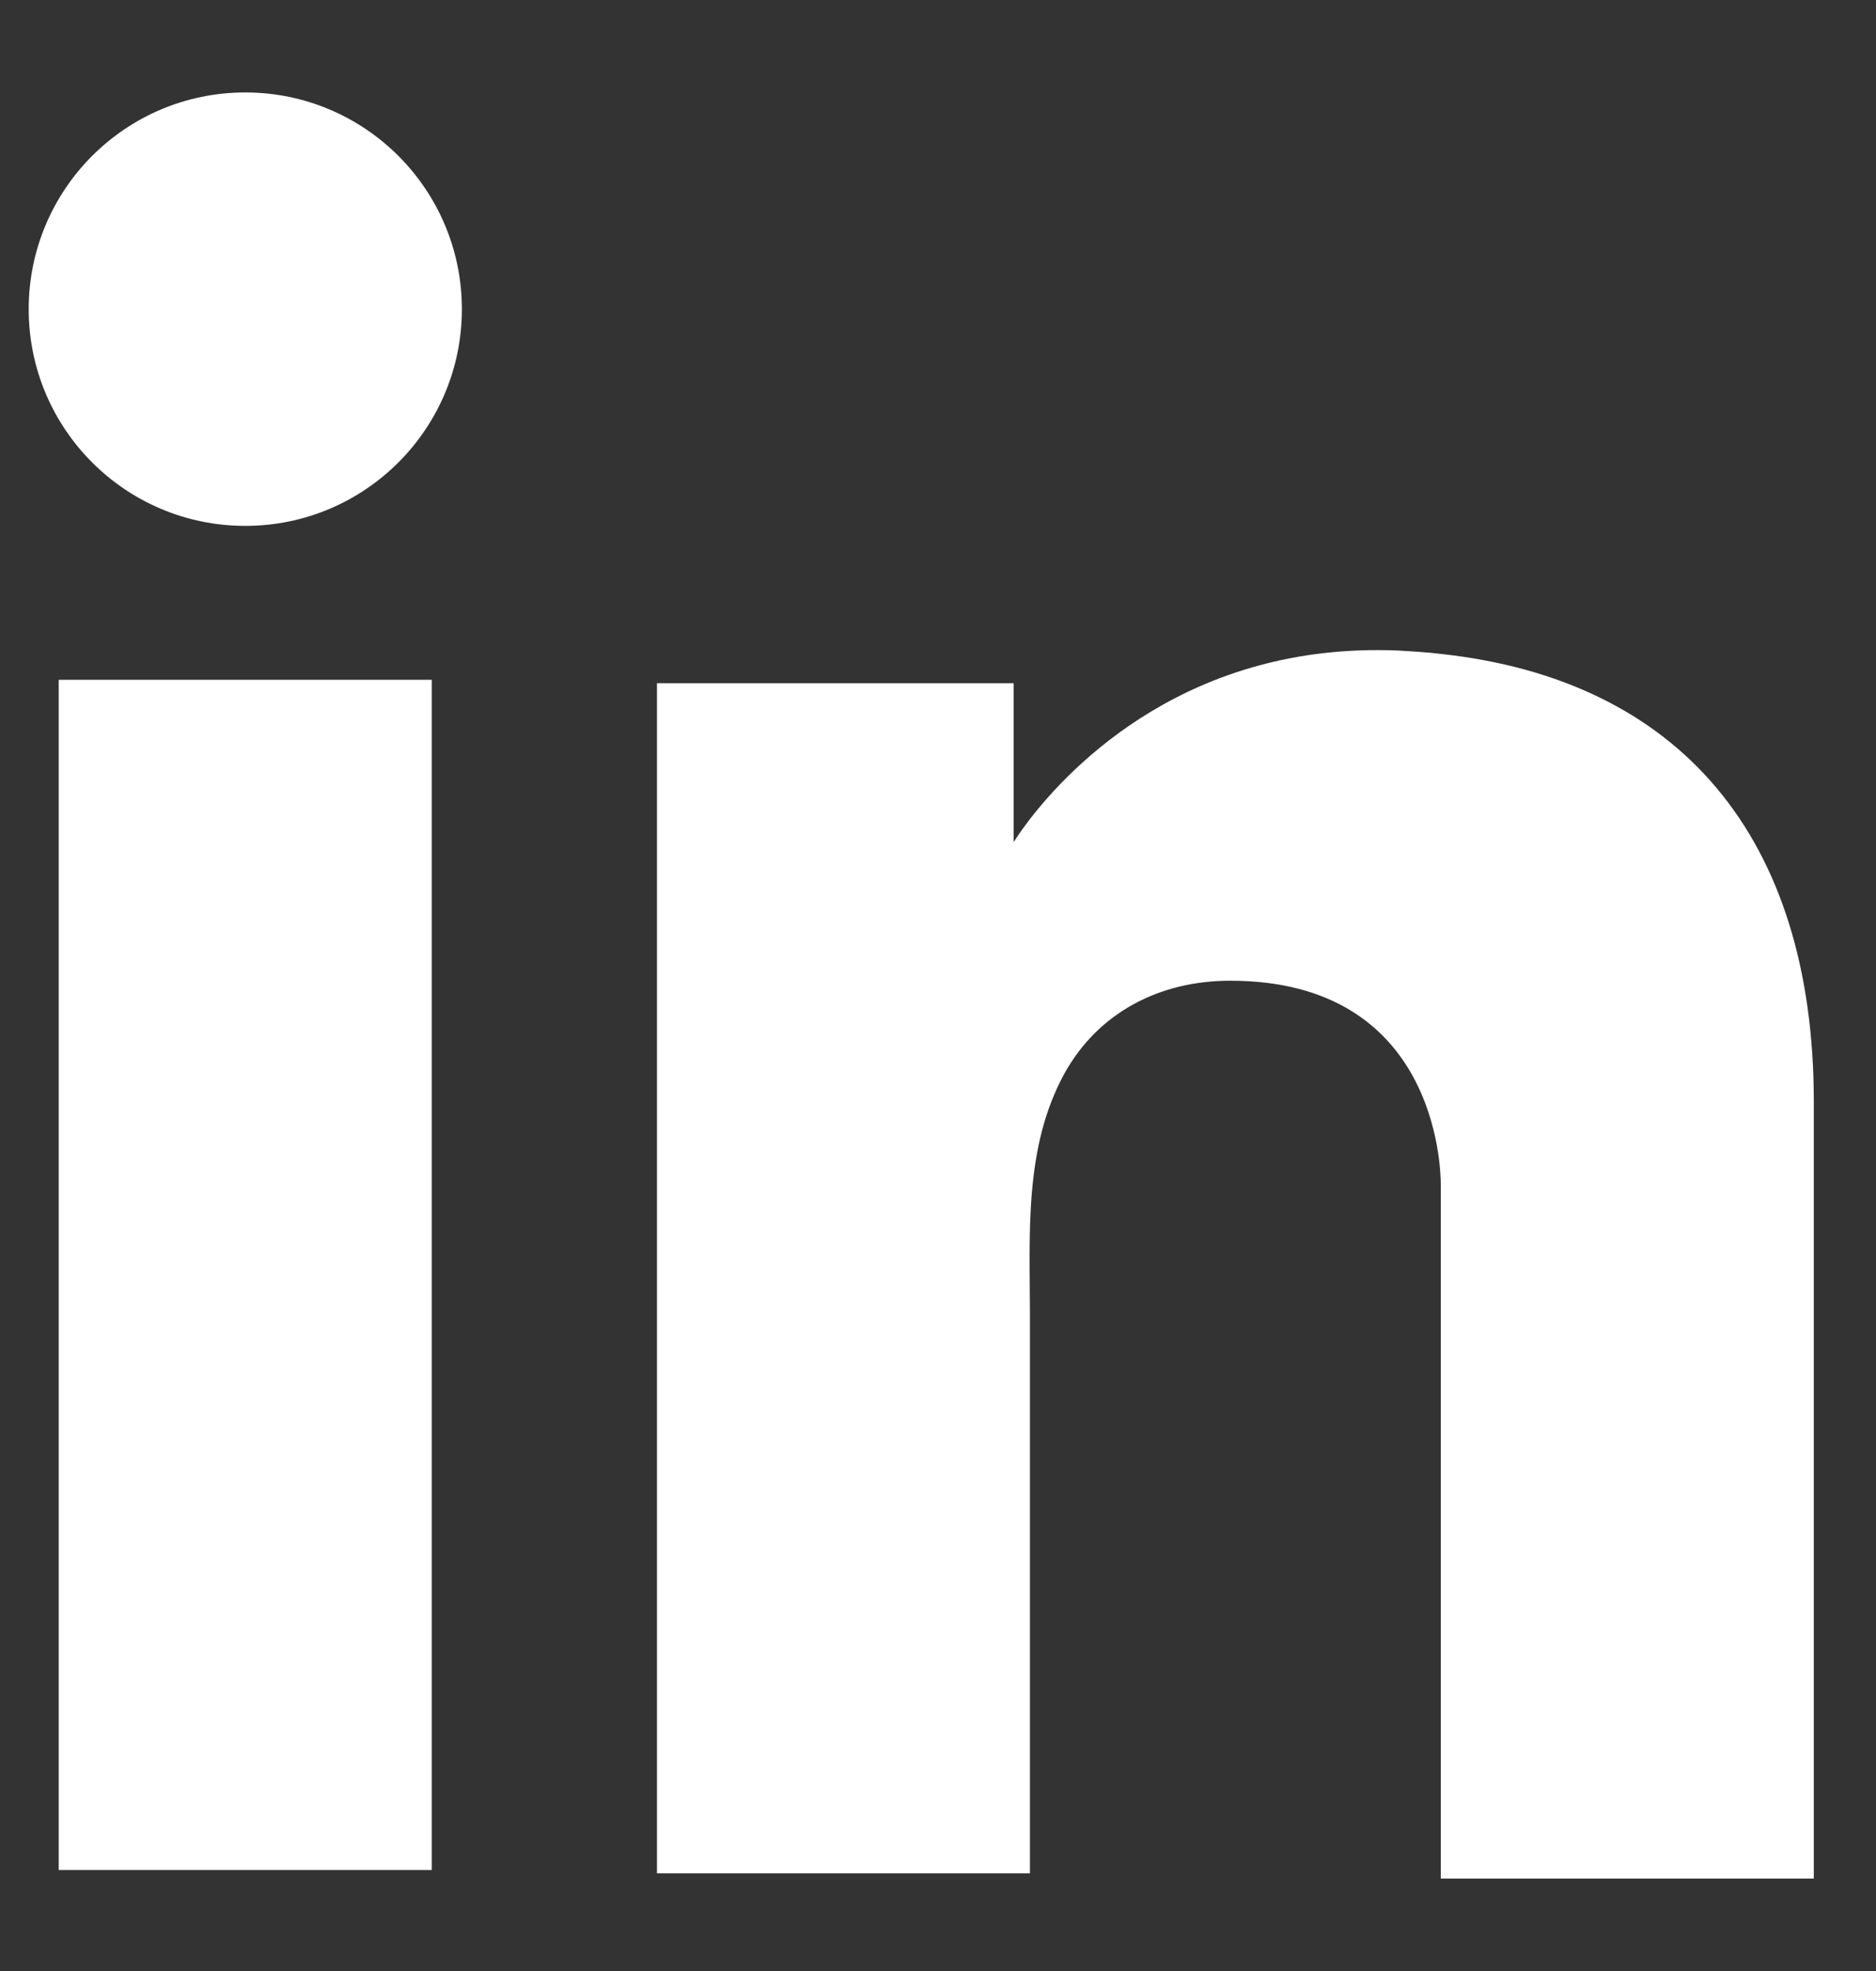 <svg width="20" height="21" viewBox="0 0 20 21" fill="none" xmlns="http://www.w3.org/2000/svg">
<rect x="0" y="0" width="20" height="21" fill="#333333" stroke="none"/>
<path d="M4.603 7.243H0.626V19.924H4.603V7.243Z" fill="white"/>
<path d="M15.36 6.967C15.214 6.949 15.058 6.94 14.902 6.931C12.676 6.839 11.42 8.159 10.98 8.727C10.861 8.882 10.806 8.974 10.806 8.974V7.279H7.004V19.96H10.806H10.98C10.98 18.668 10.98 17.385 10.98 16.093C10.98 15.397 10.98 14.701 10.98 14.004C10.98 13.143 10.916 12.227 11.347 11.439C11.713 10.779 12.373 10.449 13.115 10.449C15.314 10.449 15.36 12.438 15.36 12.621C15.36 12.63 15.36 12.639 15.36 12.639V20.015H19.337V11.741C19.337 8.91 17.898 7.242 15.36 6.967Z" fill="white"/>
<path d="M2.615 5.603C3.89 5.603 4.924 4.569 4.924 3.294C4.924 2.019 3.89 0.985 2.615 0.985C1.339 0.985 0.306 2.019 0.306 3.294C0.306 4.569 1.339 5.603 2.615 5.603Z" fill="white"/>
</svg>
